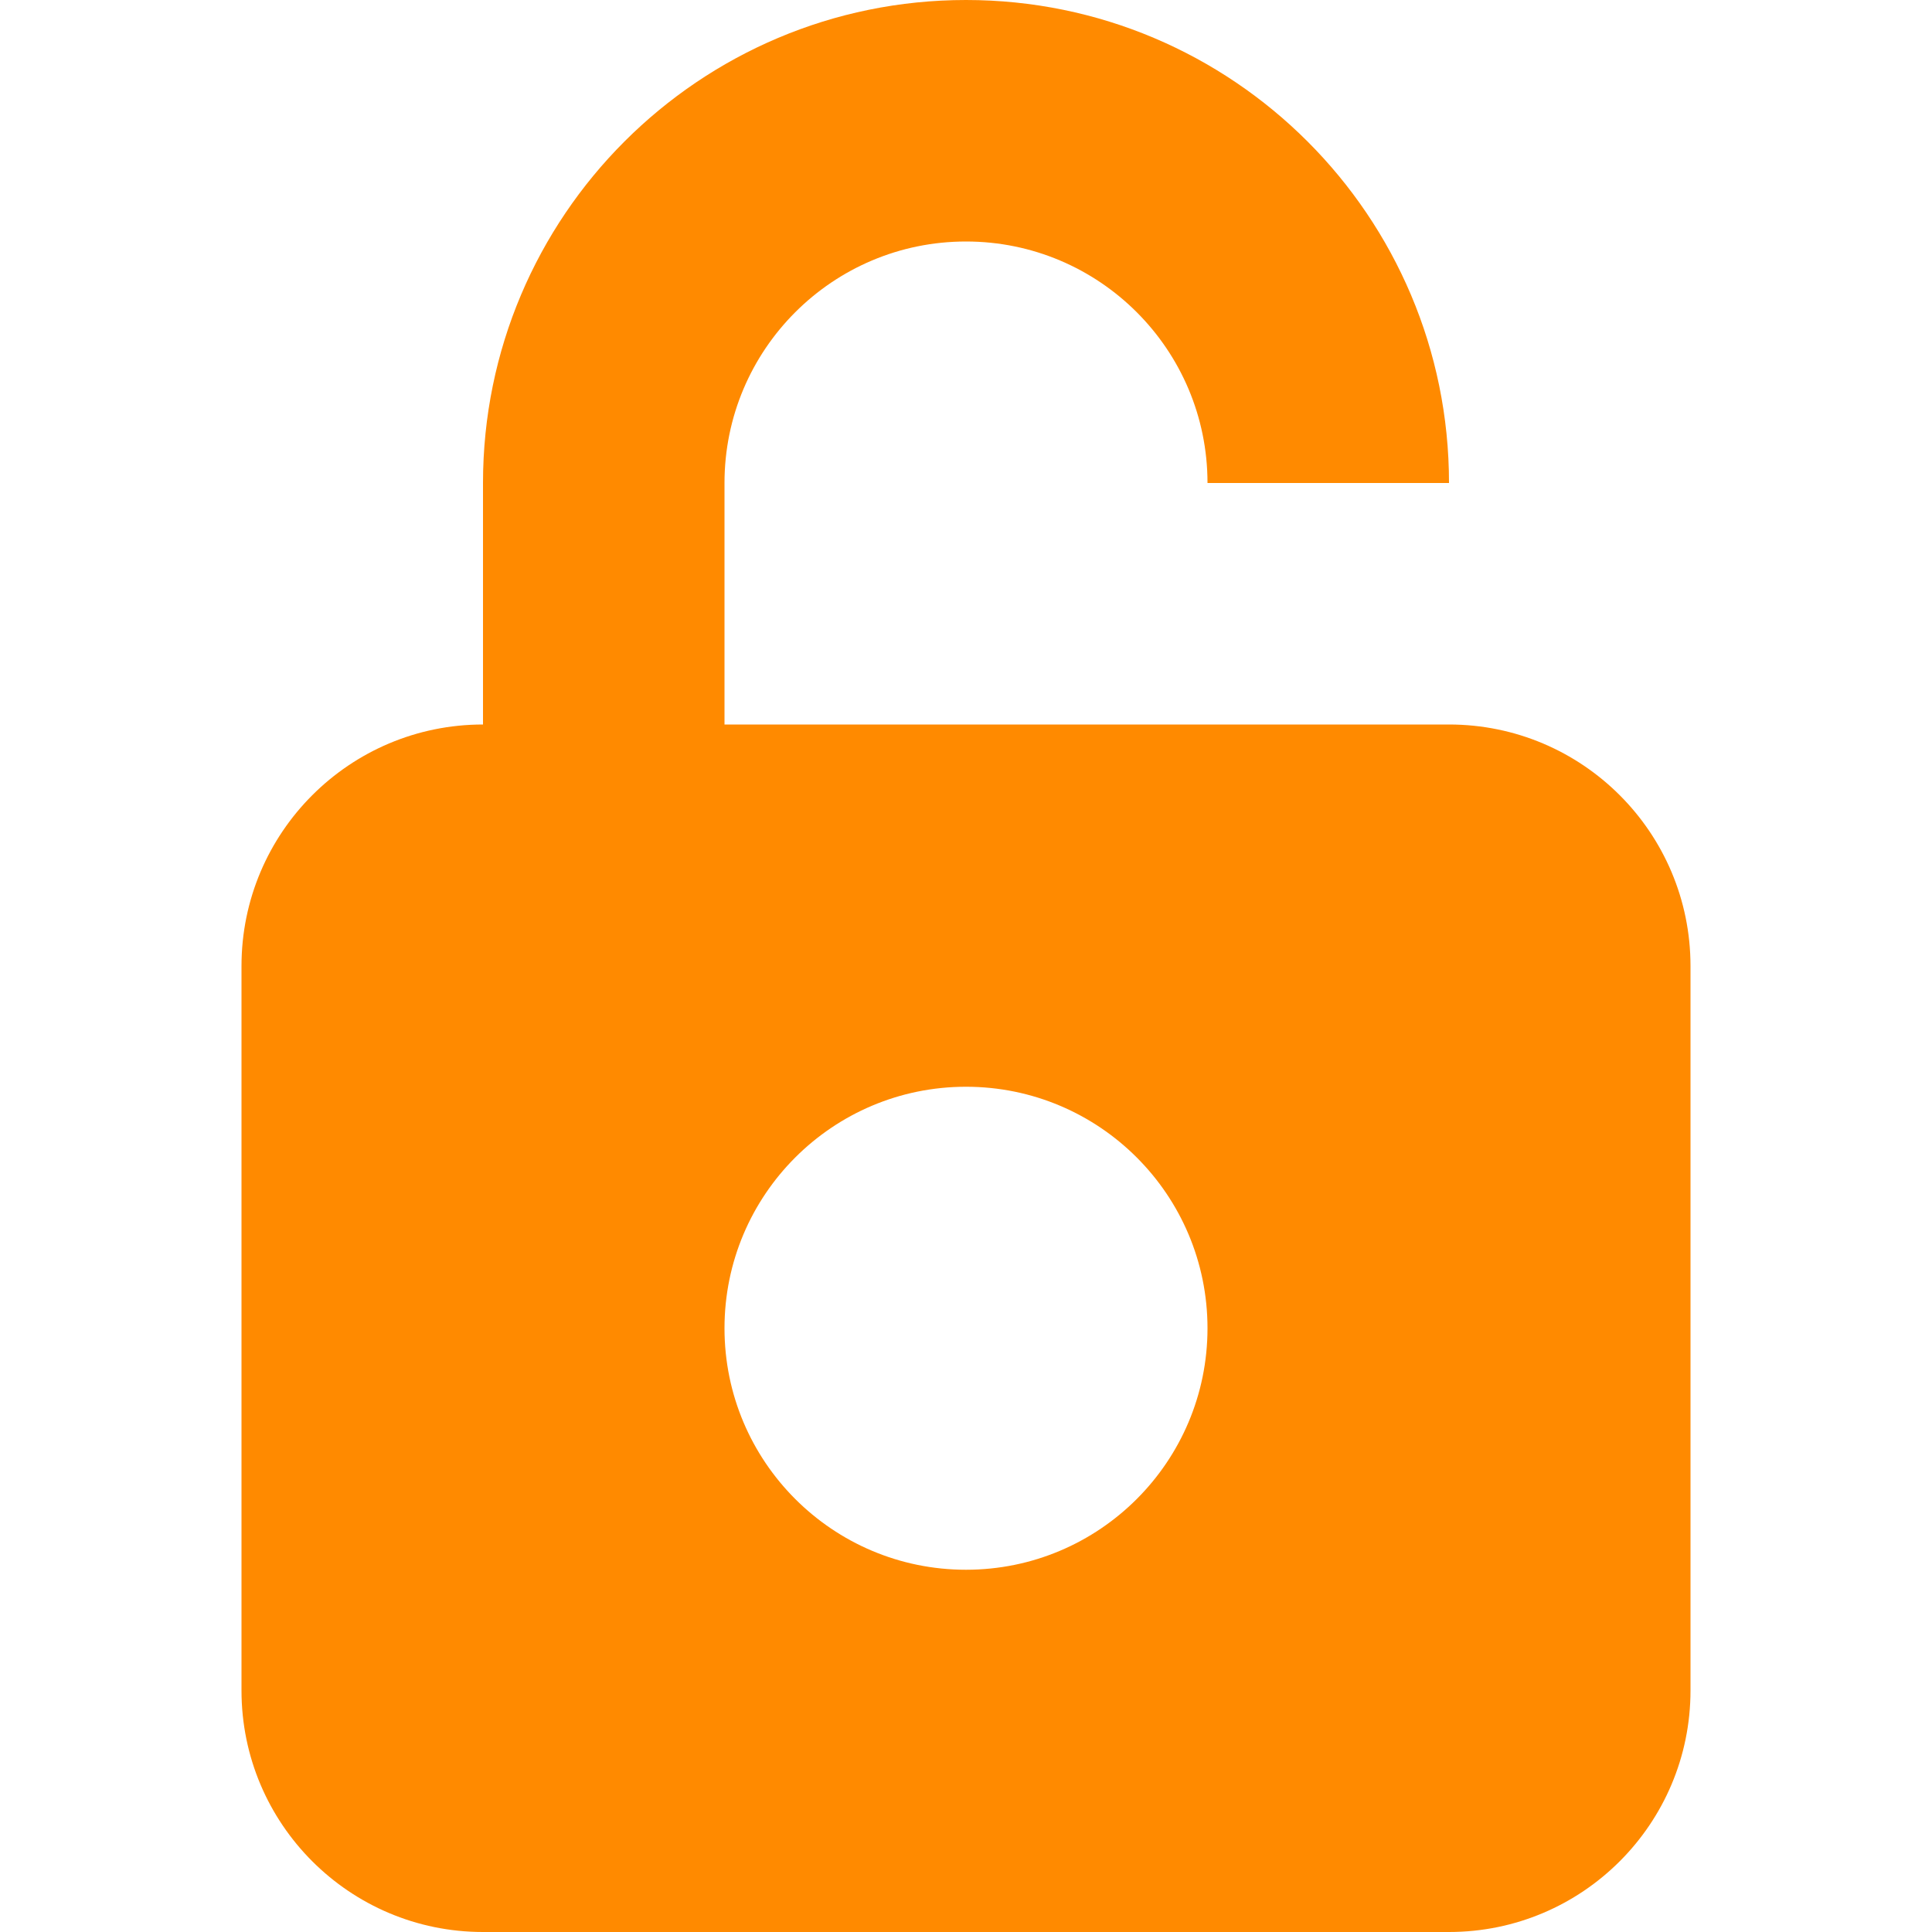 <?xml version="1.0" encoding="UTF-8"?> <svg xmlns="http://www.w3.org/2000/svg" width="32" height="32" viewBox="0 0 32 32" fill="none"><path fill-rule="evenodd" clip-rule="evenodd" d="M24 12C26.209 12 28 13.791 28 16V28C28 30.209 26.209 32 24 32H8C5.791 32 4 30.209 4 28V16C4 13.791 5.791 12 8 12V8C8 3.582 11.582 0 16 0C20.418 0 24 3.582 24 8H20C20 5.791 18.209 4 16 4C13.791 4 12 5.791 12 8V12H24ZM16 18C13.791 18 12 19.791 12 22C12 24.209 13.791 26 16 26C18.209 26 20 24.209 20 22C20 19.791 18.209 18 16 18Z" fill="#FF8A00"></path></svg> 